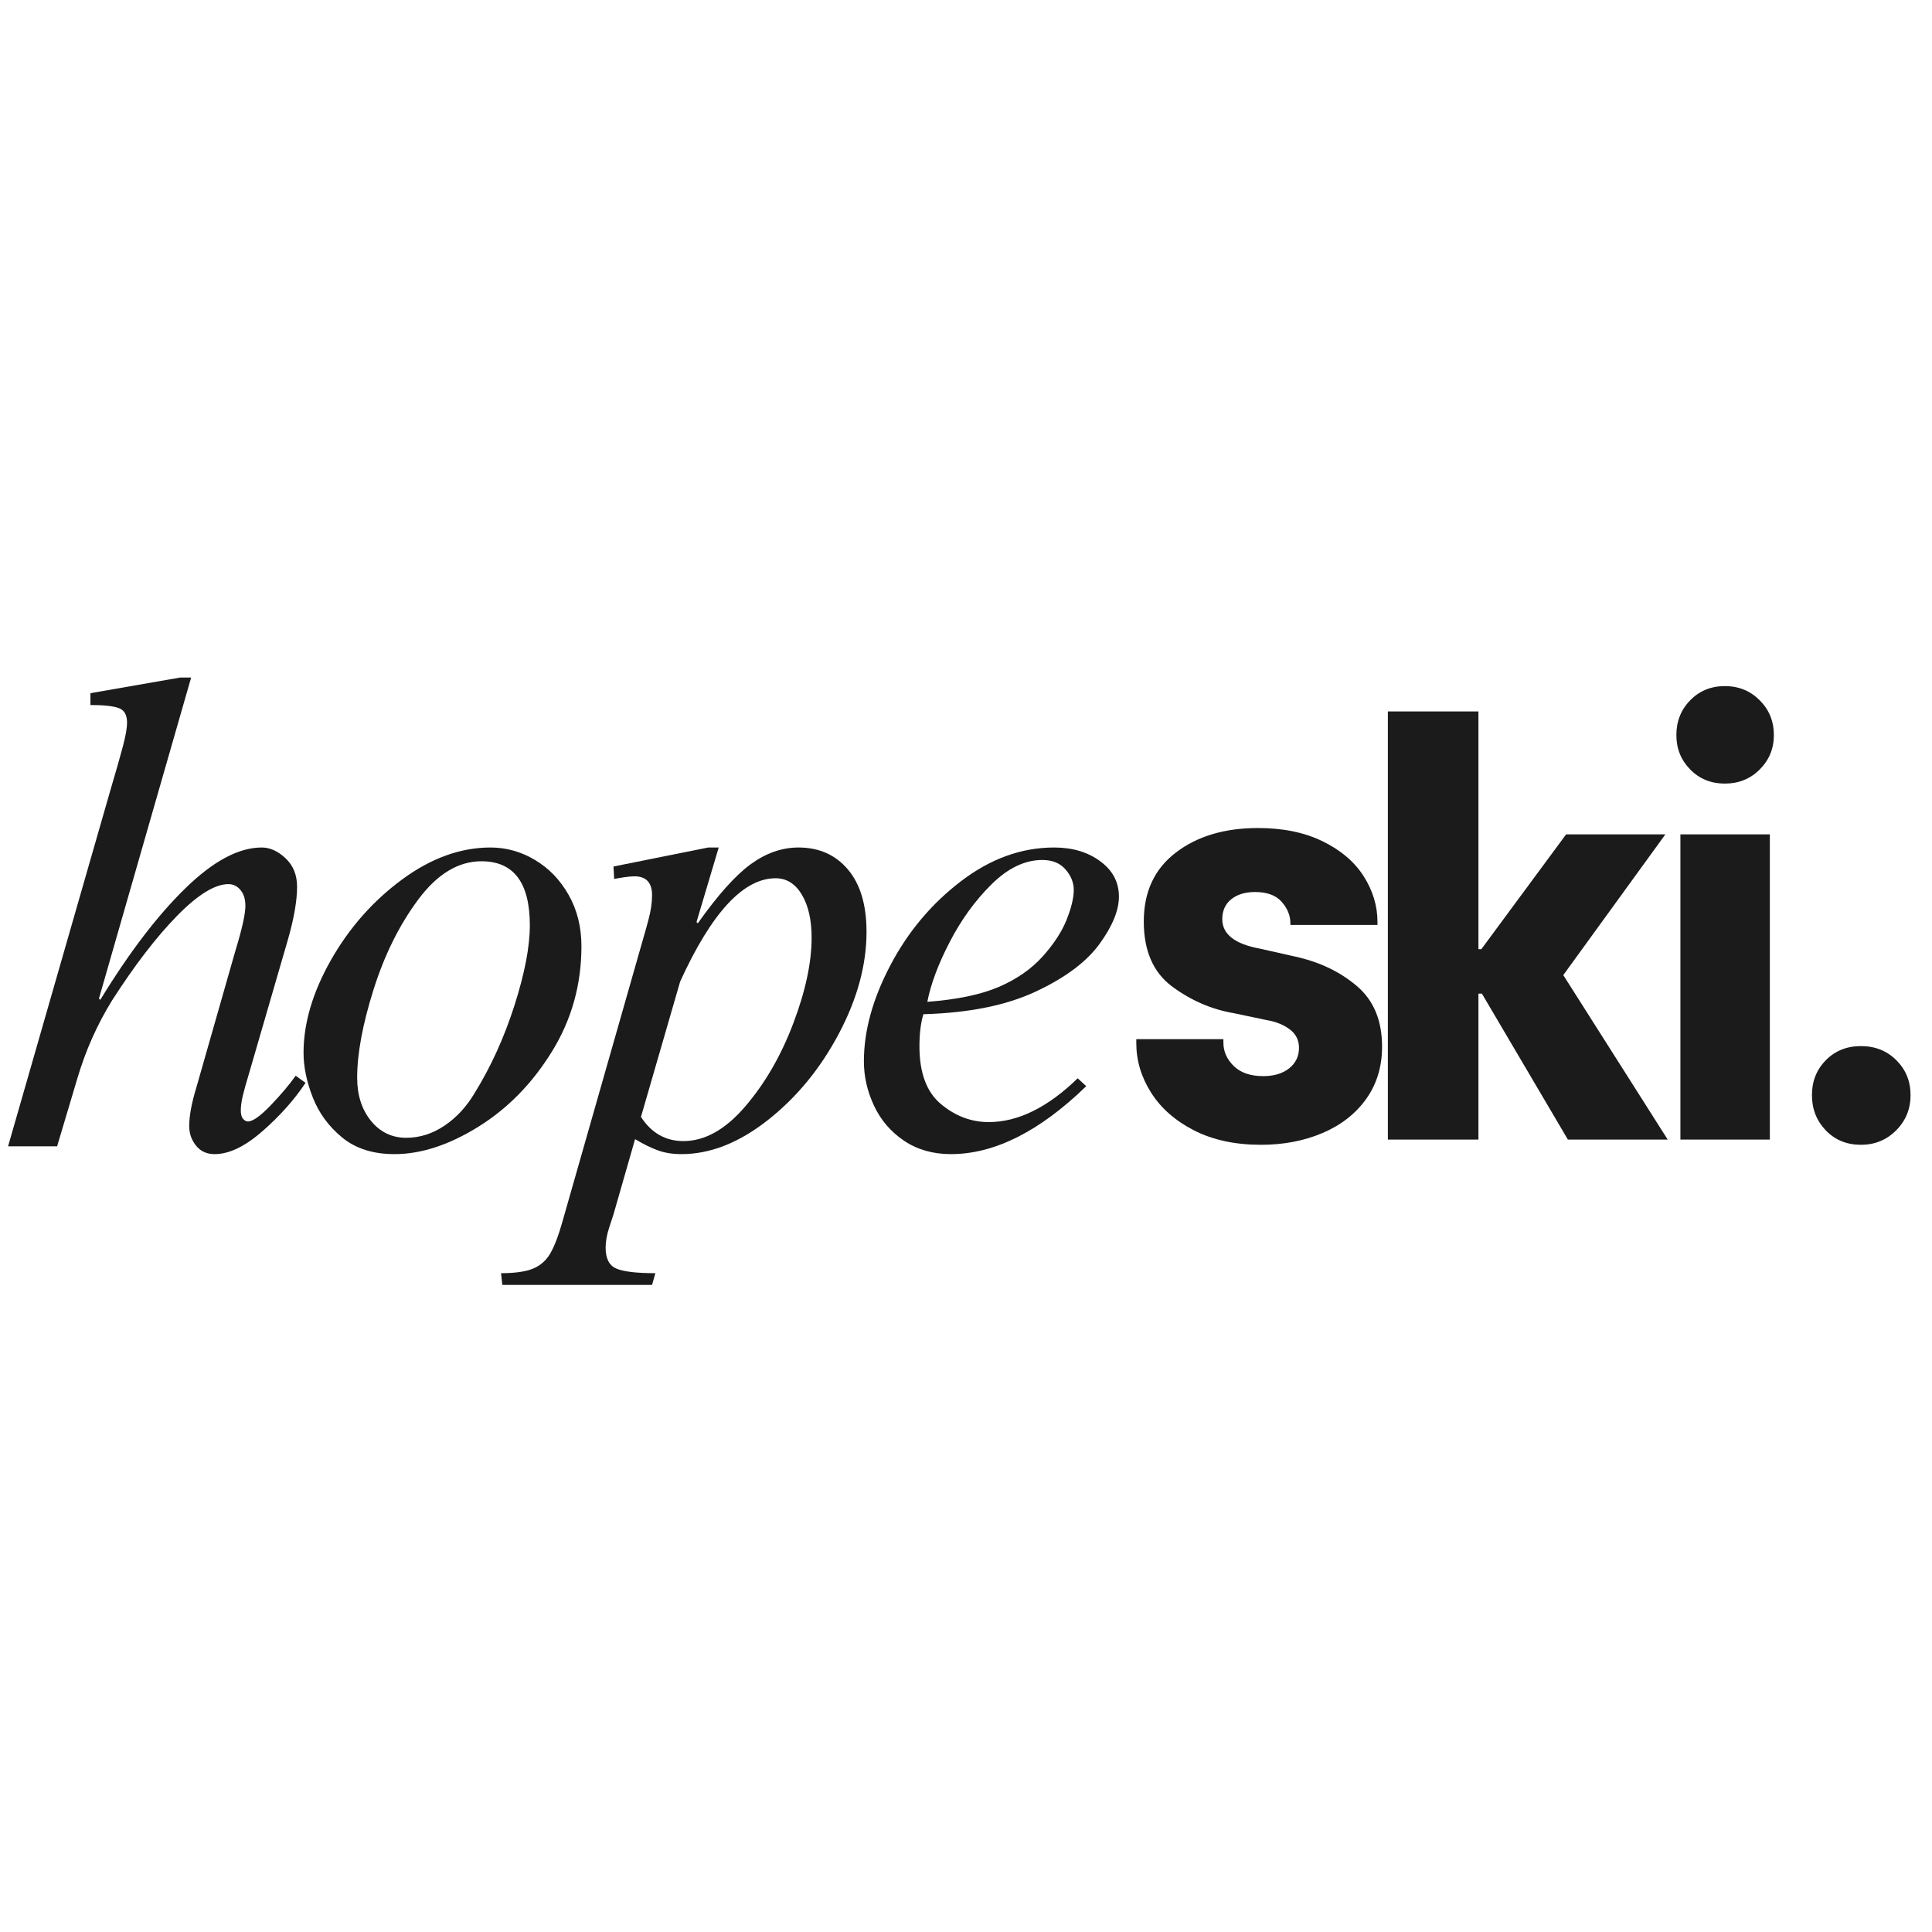 <svg version="1.0" preserveAspectRatio="xMidYMid meet" height="500" viewBox="0 0 375 375" zoomAndPan="magnify" width="500" xmlns:xlink="http://www.w3.org/1999/xlink" xmlns="http://www.w3.org/2000/svg"><defs><g></g><clipPath id="84ee7409c0"><path clip-rule="nonzero" d="M 215 0.078 L 372.48 0.078 L 372.48 164 L 215 164 Z M 215 0.078"></path></clipPath><clipPath id="6338e29c19"><rect height="164" y="0" width="158" x="0"></rect></clipPath><clipPath id="519eb82dd3"><path clip-rule="nonzero" d="M 0 43 L 220 43 L 220 170.961 L 0 170.961 Z M 0 43"></path></clipPath><clipPath id="f4059915a0"><path clip-rule="nonzero" d="M 1 0.281 L 60 0.281 L 60 94 L 1 94 Z M 1 0.281"></path></clipPath><clipPath id="6b5058d502"><rect height="128" y="0" width="220" x="0"></rect></clipPath><clipPath id="3cd5c7ffc6"><rect height="171" y="0" width="373" x="0"></rect></clipPath></defs><g transform="matrix(1, 0, 0, 1, 0, 88)"><g clip-path="url(#3cd5c7ffc6)"><g clip-path="url(#84ee7409c0)"><g transform="matrix(1, 0, 0, 1, 215, 0)"><g clip-path="url(#6338e29c19)"><g fill-opacity="1" fill="#1b1b1b"><g transform="translate(1.524, 133.188)"><g><path d="M 28.219 1.016 C 23.219 1.016 18.891 0.082 15.234 -1.781 C 11.578 -3.656 8.797 -6.102 6.891 -9.125 C 4.984 -12.145 4.031 -15.336 4.031 -18.703 L 4.031 -19.484 L 20.938 -19.484 L 20.938 -18.812 C 20.938 -17.094 21.609 -15.578 22.953 -14.266 C 24.297 -12.961 26.203 -12.312 28.672 -12.312 C 30.754 -12.312 32.43 -12.816 33.703 -13.828 C 34.973 -14.836 35.609 -16.164 35.609 -17.812 C 35.609 -19.301 35.008 -20.492 33.812 -21.391 C 32.625 -22.285 31.133 -22.883 29.344 -23.188 L 22.953 -24.531 C 18.629 -25.27 14.633 -27 10.969 -29.719 C 7.312 -32.445 5.484 -36.648 5.484 -42.328 C 5.484 -48.078 7.555 -52.535 11.703 -55.703 C 15.848 -58.879 21.164 -60.469 27.656 -60.469 C 32.508 -60.469 36.691 -59.609 40.203 -57.891 C 43.711 -56.18 46.363 -53.926 48.156 -51.125 C 49.945 -48.32 50.844 -45.352 50.844 -42.219 L 50.844 -41.656 L 33.938 -41.656 L 33.938 -42 C 33.938 -43.488 33.375 -44.867 32.25 -46.141 C 31.133 -47.41 29.414 -48.047 27.094 -48.047 C 25.156 -48.047 23.609 -47.578 22.453 -46.641 C 21.297 -45.703 20.719 -44.414 20.719 -42.781 C 20.719 -39.863 23.145 -37.957 28 -37.062 L 34.938 -35.5 C 39.645 -34.457 43.617 -32.551 46.859 -29.781 C 50.109 -27.02 51.734 -23.102 51.734 -18.031 C 51.734 -14.145 50.707 -10.766 48.656 -7.891 C 46.602 -5.016 43.785 -2.812 40.203 -1.281 C 36.617 0.25 32.625 1.016 28.219 1.016 Z M 28.219 1.016"></path></g></g></g><g fill-opacity="1" fill="#1b1b1b"><g transform="translate(47.776, 133.188)"><g><path d="M 6.609 -83.094 L 24.188 -83.094 L 24.188 -36.953 L 24.75 -36.953 L 41.203 -59.234 L 60.469 -59.234 L 40.656 -31.922 L 60.922 0 L 41.547 0 L 24.859 -28.328 L 24.188 -28.328 L 24.188 0 L 6.609 0 Z M 6.609 -83.094"></path></g></g></g><g fill-opacity="1" fill="#1b1b1b"><g transform="translate(103.322, 133.188)"><g><path d="M 7.844 -59.234 L 25.203 -59.234 L 25.203 0 L 7.844 0 Z M 16.469 -69.094 C 13.781 -69.094 11.539 -70.004 9.75 -71.828 C 7.957 -73.66 7.062 -75.883 7.062 -78.5 C 7.062 -81.188 7.957 -83.441 9.75 -85.266 C 11.539 -87.098 13.781 -88.016 16.469 -88.016 C 19.156 -88.016 21.41 -87.098 23.234 -85.266 C 25.066 -83.441 25.984 -81.188 25.984 -78.5 C 25.984 -75.883 25.066 -73.66 23.234 -71.828 C 21.41 -70.004 19.156 -69.094 16.469 -69.094 Z M 16.469 -69.094"></path></g></g></g><g fill-opacity="1" fill="#1b1b1b"><g transform="translate(127.4, 133.188)"><g><path d="M 18.812 1.016 C 16.051 1.016 13.773 0.082 11.984 -1.781 C 10.191 -3.656 9.297 -5.938 9.297 -8.625 C 9.297 -11.312 10.191 -13.566 11.984 -15.391 C 13.773 -17.223 16.051 -18.141 18.812 -18.141 C 21.57 -18.141 23.863 -17.223 25.688 -15.391 C 27.52 -13.566 28.438 -11.312 28.438 -8.625 C 28.438 -5.938 27.504 -3.656 25.641 -1.781 C 23.773 0.082 21.5 1.016 18.812 1.016 Z M 18.812 1.016"></path></g></g></g></g></g></g><g clip-path="url(#519eb82dd3)"><g transform="matrix(1, 0, 0, 1, 0, 43)"><g clip-path="url(#6b5058d502)"><g clip-path="url(#f4059915a0)"><g fill-opacity="1" fill="#1b1b1b"><g transform="translate(-0.213, 91.499)"><g><path d="M 37.312 -90.984 L 19.422 -28.688 L 19.672 -28.422 C 25.254 -37.566 30.754 -44.781 36.172 -50.062 C 41.586 -55.352 46.535 -58 51.016 -58 C 52.617 -58 54.16 -57.301 55.641 -55.906 C 57.129 -54.508 57.875 -52.664 57.875 -50.375 C 57.875 -47.676 57.281 -44.254 56.094 -40.109 L 48.609 -14.344 C 48.016 -12.395 47.586 -10.867 47.328 -9.766 C 47.078 -8.672 46.953 -7.742 46.953 -6.984 C 46.953 -6.223 47.098 -5.672 47.391 -5.328 C 47.691 -4.992 48.008 -4.828 48.344 -4.828 C 49.281 -4.828 50.742 -5.863 52.734 -7.938 C 54.723 -10.008 56.348 -11.93 57.609 -13.703 L 59.516 -12.312 C 57.316 -9.008 54.523 -5.879 51.141 -2.922 C 47.754 0.035 44.664 1.516 41.875 1.516 C 40.352 1.516 39.148 0.969 38.266 -0.125 C 37.379 -1.227 36.938 -2.5 36.938 -3.938 C 36.938 -5.883 37.398 -8.379 38.328 -11.422 L 45.938 -38.078 C 47.207 -42.223 47.844 -45.098 47.844 -46.703 C 47.844 -47.973 47.523 -48.988 46.891 -49.75 C 46.254 -50.508 45.473 -50.891 44.547 -50.891 C 41.922 -50.891 38.598 -48.836 34.578 -44.734 C 30.555 -40.629 26.348 -35.148 21.953 -28.297 C 19.078 -23.641 16.836 -18.609 15.234 -13.203 L 11.297 0 L 1.781 0 L 21.578 -68.906 C 22.754 -72.883 23.598 -75.848 24.109 -77.797 C 24.617 -79.742 24.875 -81.223 24.875 -82.234 C 24.875 -83.754 24.32 -84.703 23.219 -85.078 C 22.125 -85.461 20.305 -85.656 17.766 -85.656 L 17.766 -87.953 L 35.156 -90.984 Z M 37.312 -90.984"></path></g></g></g></g><g fill-opacity="1" fill="#1b1b1b"><g transform="translate(54.356, 91.499)"><g><path d="M 40.859 -58 C 43.91 -58 46.785 -57.191 49.484 -55.578 C 52.191 -53.973 54.367 -51.711 56.016 -48.797 C 57.672 -45.879 58.5 -42.555 58.5 -38.828 C 58.5 -31.391 56.594 -24.582 52.781 -18.406 C 48.977 -12.227 44.223 -7.363 38.516 -3.812 C 32.805 -0.258 27.367 1.516 22.203 1.516 C 18.055 1.516 14.672 0.438 12.047 -1.719 C 9.43 -3.875 7.531 -6.473 6.344 -9.516 C 5.156 -12.566 4.562 -15.441 4.562 -18.141 C 4.562 -23.898 6.336 -29.91 9.891 -36.172 C 13.453 -42.43 18.047 -47.633 23.672 -51.781 C 29.297 -55.926 35.023 -58 40.859 -58 Z M 14.969 -13.328 C 14.969 -9.941 15.859 -7.148 17.641 -4.953 C 19.422 -2.754 21.707 -1.656 24.5 -1.656 C 27.113 -1.656 29.582 -2.438 31.906 -4 C 34.238 -5.562 36.207 -7.695 37.812 -10.406 C 40.945 -15.477 43.508 -21.125 45.5 -27.344 C 47.488 -33.562 48.484 -38.742 48.484 -42.891 C 48.484 -51.18 45.352 -55.328 39.094 -55.328 C 34.602 -55.328 30.516 -52.852 26.828 -47.906 C 23.148 -42.957 20.254 -37.117 18.141 -30.391 C 16.023 -23.672 14.969 -17.984 14.969 -13.328 Z M 14.969 -13.328"></path></g></g></g><g fill-opacity="1" fill="#1b1b1b"><g transform="translate(108.925, 91.499)"><g><path d="M 30.578 -58 L 26.266 -43.531 L 26.516 -43.281 C 30.41 -48.781 33.836 -52.609 36.797 -54.766 C 39.766 -56.922 42.852 -58 46.062 -58 C 50.039 -58 53.234 -56.582 55.641 -53.75 C 58.055 -50.914 59.266 -46.875 59.266 -41.625 C 59.266 -35.195 57.469 -28.598 53.875 -21.828 C 50.281 -15.055 45.688 -9.473 40.094 -5.078 C 34.508 -0.68 28.926 1.516 23.344 1.516 C 21.656 1.516 20.156 1.281 18.844 0.812 C 17.531 0.352 16.031 -0.379 14.344 -1.391 L 10.156 13.203 C 10.07 13.453 9.797 14.297 9.328 15.734 C 8.859 17.172 8.625 18.484 8.625 19.672 C 8.625 21.785 9.32 23.141 10.719 23.734 C 12.113 24.328 14.633 24.625 18.281 24.625 L 17.641 26.906 L -11.422 26.906 L -11.672 24.625 C -8.961 24.625 -6.891 24.328 -5.453 23.734 C -4.016 23.141 -2.895 22.145 -2.094 20.75 C -1.289 19.352 -0.508 17.301 0.25 14.594 L 16.109 -40.984 C 16.203 -41.242 16.477 -42.238 16.938 -43.969 C 17.406 -45.707 17.641 -47.297 17.641 -48.734 C 17.641 -51.18 16.5 -52.406 14.219 -52.406 C 13.707 -52.406 13.023 -52.344 12.172 -52.219 C 11.328 -52.094 10.695 -51.988 10.281 -51.906 L 10.156 -54.312 L 28.547 -58 Z M 23.734 -1.016 C 27.879 -1.016 31.875 -3.254 35.719 -7.734 C 39.57 -12.223 42.68 -17.598 45.047 -23.859 C 47.422 -30.117 48.609 -35.66 48.609 -40.484 C 48.609 -43.953 47.973 -46.742 46.703 -48.859 C 45.43 -50.973 43.738 -52.031 41.625 -52.031 C 35.363 -52.031 29.188 -45.348 23.094 -31.984 L 15.484 -5.703 C 17.516 -2.578 20.266 -1.016 23.734 -1.016 Z M 23.734 -1.016"></path></g></g></g><g fill-opacity="1" fill="#1b1b1b"><g transform="translate(163.494, 91.499)"><g><path d="M 41.125 -58 C 44.676 -58 47.656 -57.109 50.062 -55.328 C 52.477 -53.555 53.688 -51.273 53.688 -48.484 C 53.688 -45.773 52.414 -42.688 49.875 -39.219 C 47.332 -35.75 43.207 -32.68 37.5 -30.016 C 31.789 -27.348 24.535 -25.891 15.734 -25.641 C 15.223 -23.941 14.969 -21.867 14.969 -19.422 C 14.969 -14.254 16.363 -10.508 19.156 -8.188 C 21.945 -5.863 25.035 -4.703 28.422 -4.703 C 34.098 -4.703 39.852 -7.535 45.688 -13.203 L 47.344 -11.672 C 38.281 -2.879 29.52 1.516 21.062 1.516 C 17.594 1.516 14.566 0.648 11.984 -1.078 C 9.41 -2.816 7.469 -5.082 6.156 -7.875 C 4.844 -10.664 4.188 -13.539 4.188 -16.5 C 4.188 -22.414 5.898 -28.629 9.328 -35.141 C 12.754 -41.66 17.32 -47.098 23.031 -51.453 C 28.738 -55.816 34.77 -58 41.125 -58 Z M 16.5 -28.047 C 22.25 -28.473 26.898 -29.445 30.453 -30.969 C 33.922 -32.488 36.734 -34.453 38.891 -36.859 C 41.055 -39.273 42.602 -41.645 43.531 -43.969 C 44.457 -46.301 44.922 -48.227 44.922 -49.75 C 44.922 -51.188 44.391 -52.516 43.328 -53.734 C 42.273 -54.961 40.773 -55.578 38.828 -55.578 C 35.441 -55.578 32.16 -54.008 28.984 -50.875 C 25.816 -47.75 23.113 -44.031 20.875 -39.719 C 18.633 -35.406 17.176 -31.516 16.5 -28.047 Z M 16.5 -28.047"></path></g></g></g></g></g></g></g></g></svg>